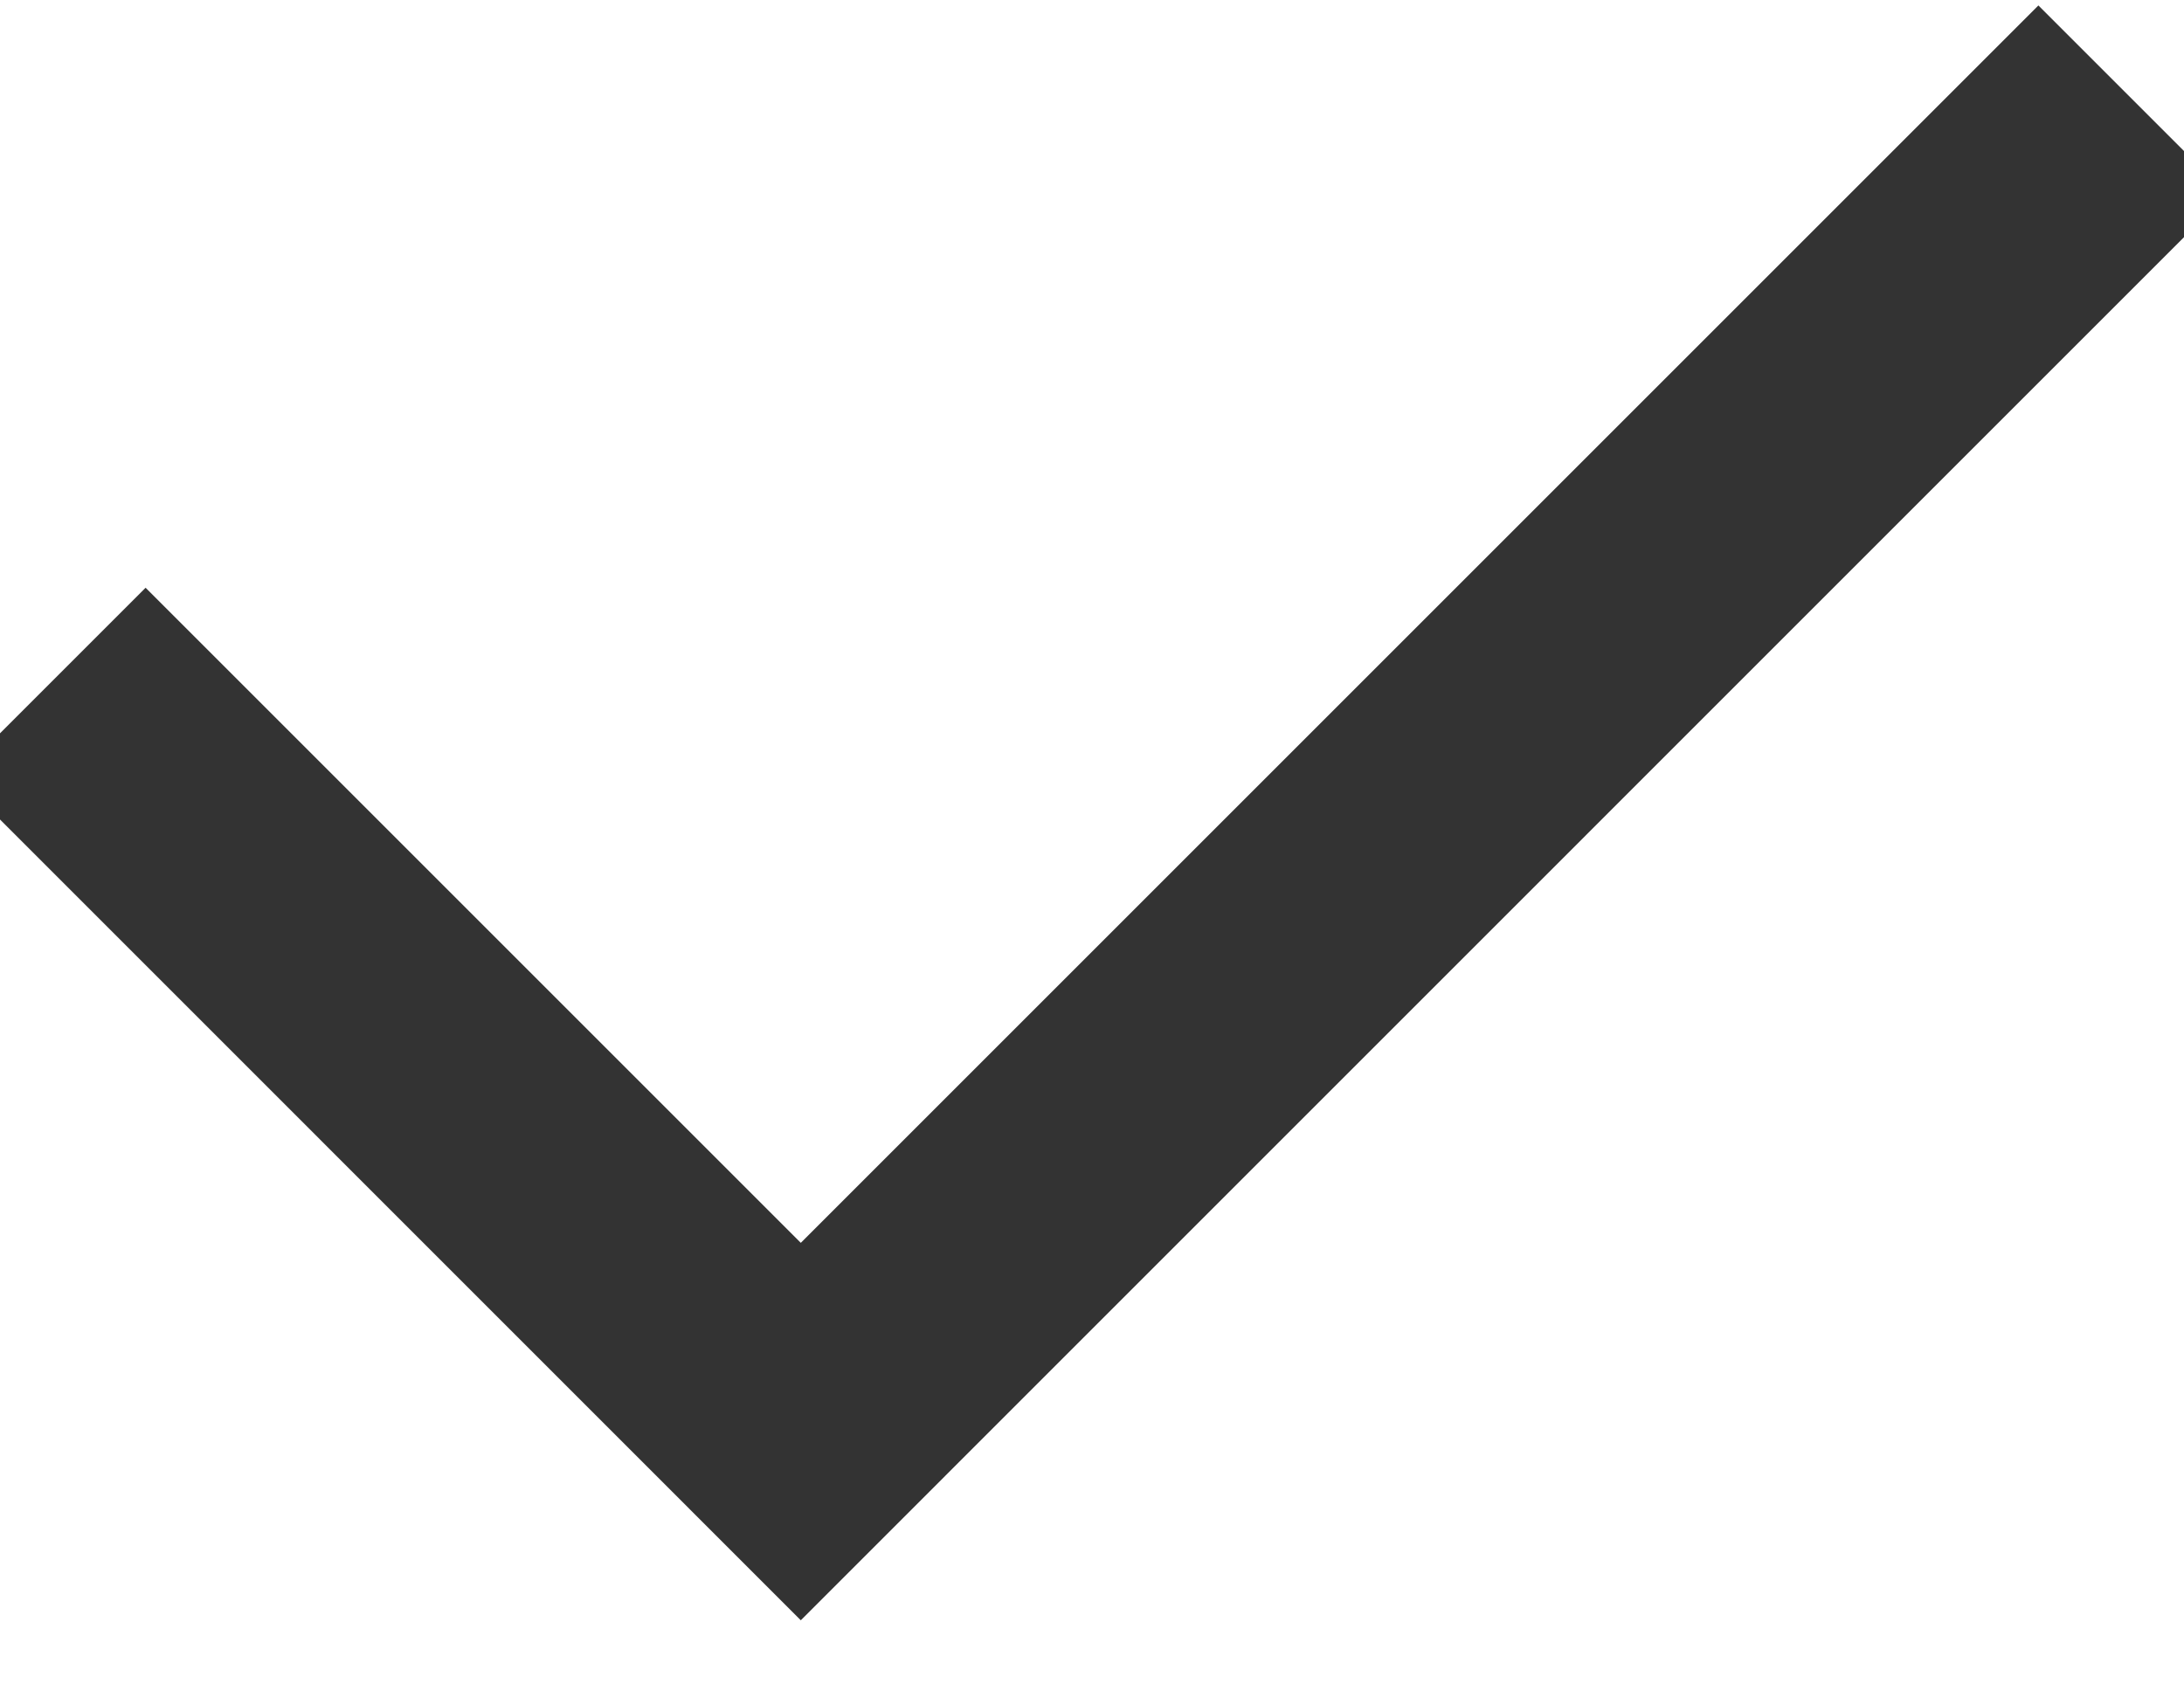 <svg width="18" height="14" viewBox="0 0 18 14" fill="none" xmlns="http://www.w3.org/2000/svg">
<path fill-rule="evenodd" clip-rule="evenodd" d="M17.648 1.6L6.6 12.649L0.352 6.4L1.2 5.552L6.6 10.952L16.8 0.752L17.648 1.6Z" fill="#333333" stroke="#333333"/>
</svg>
